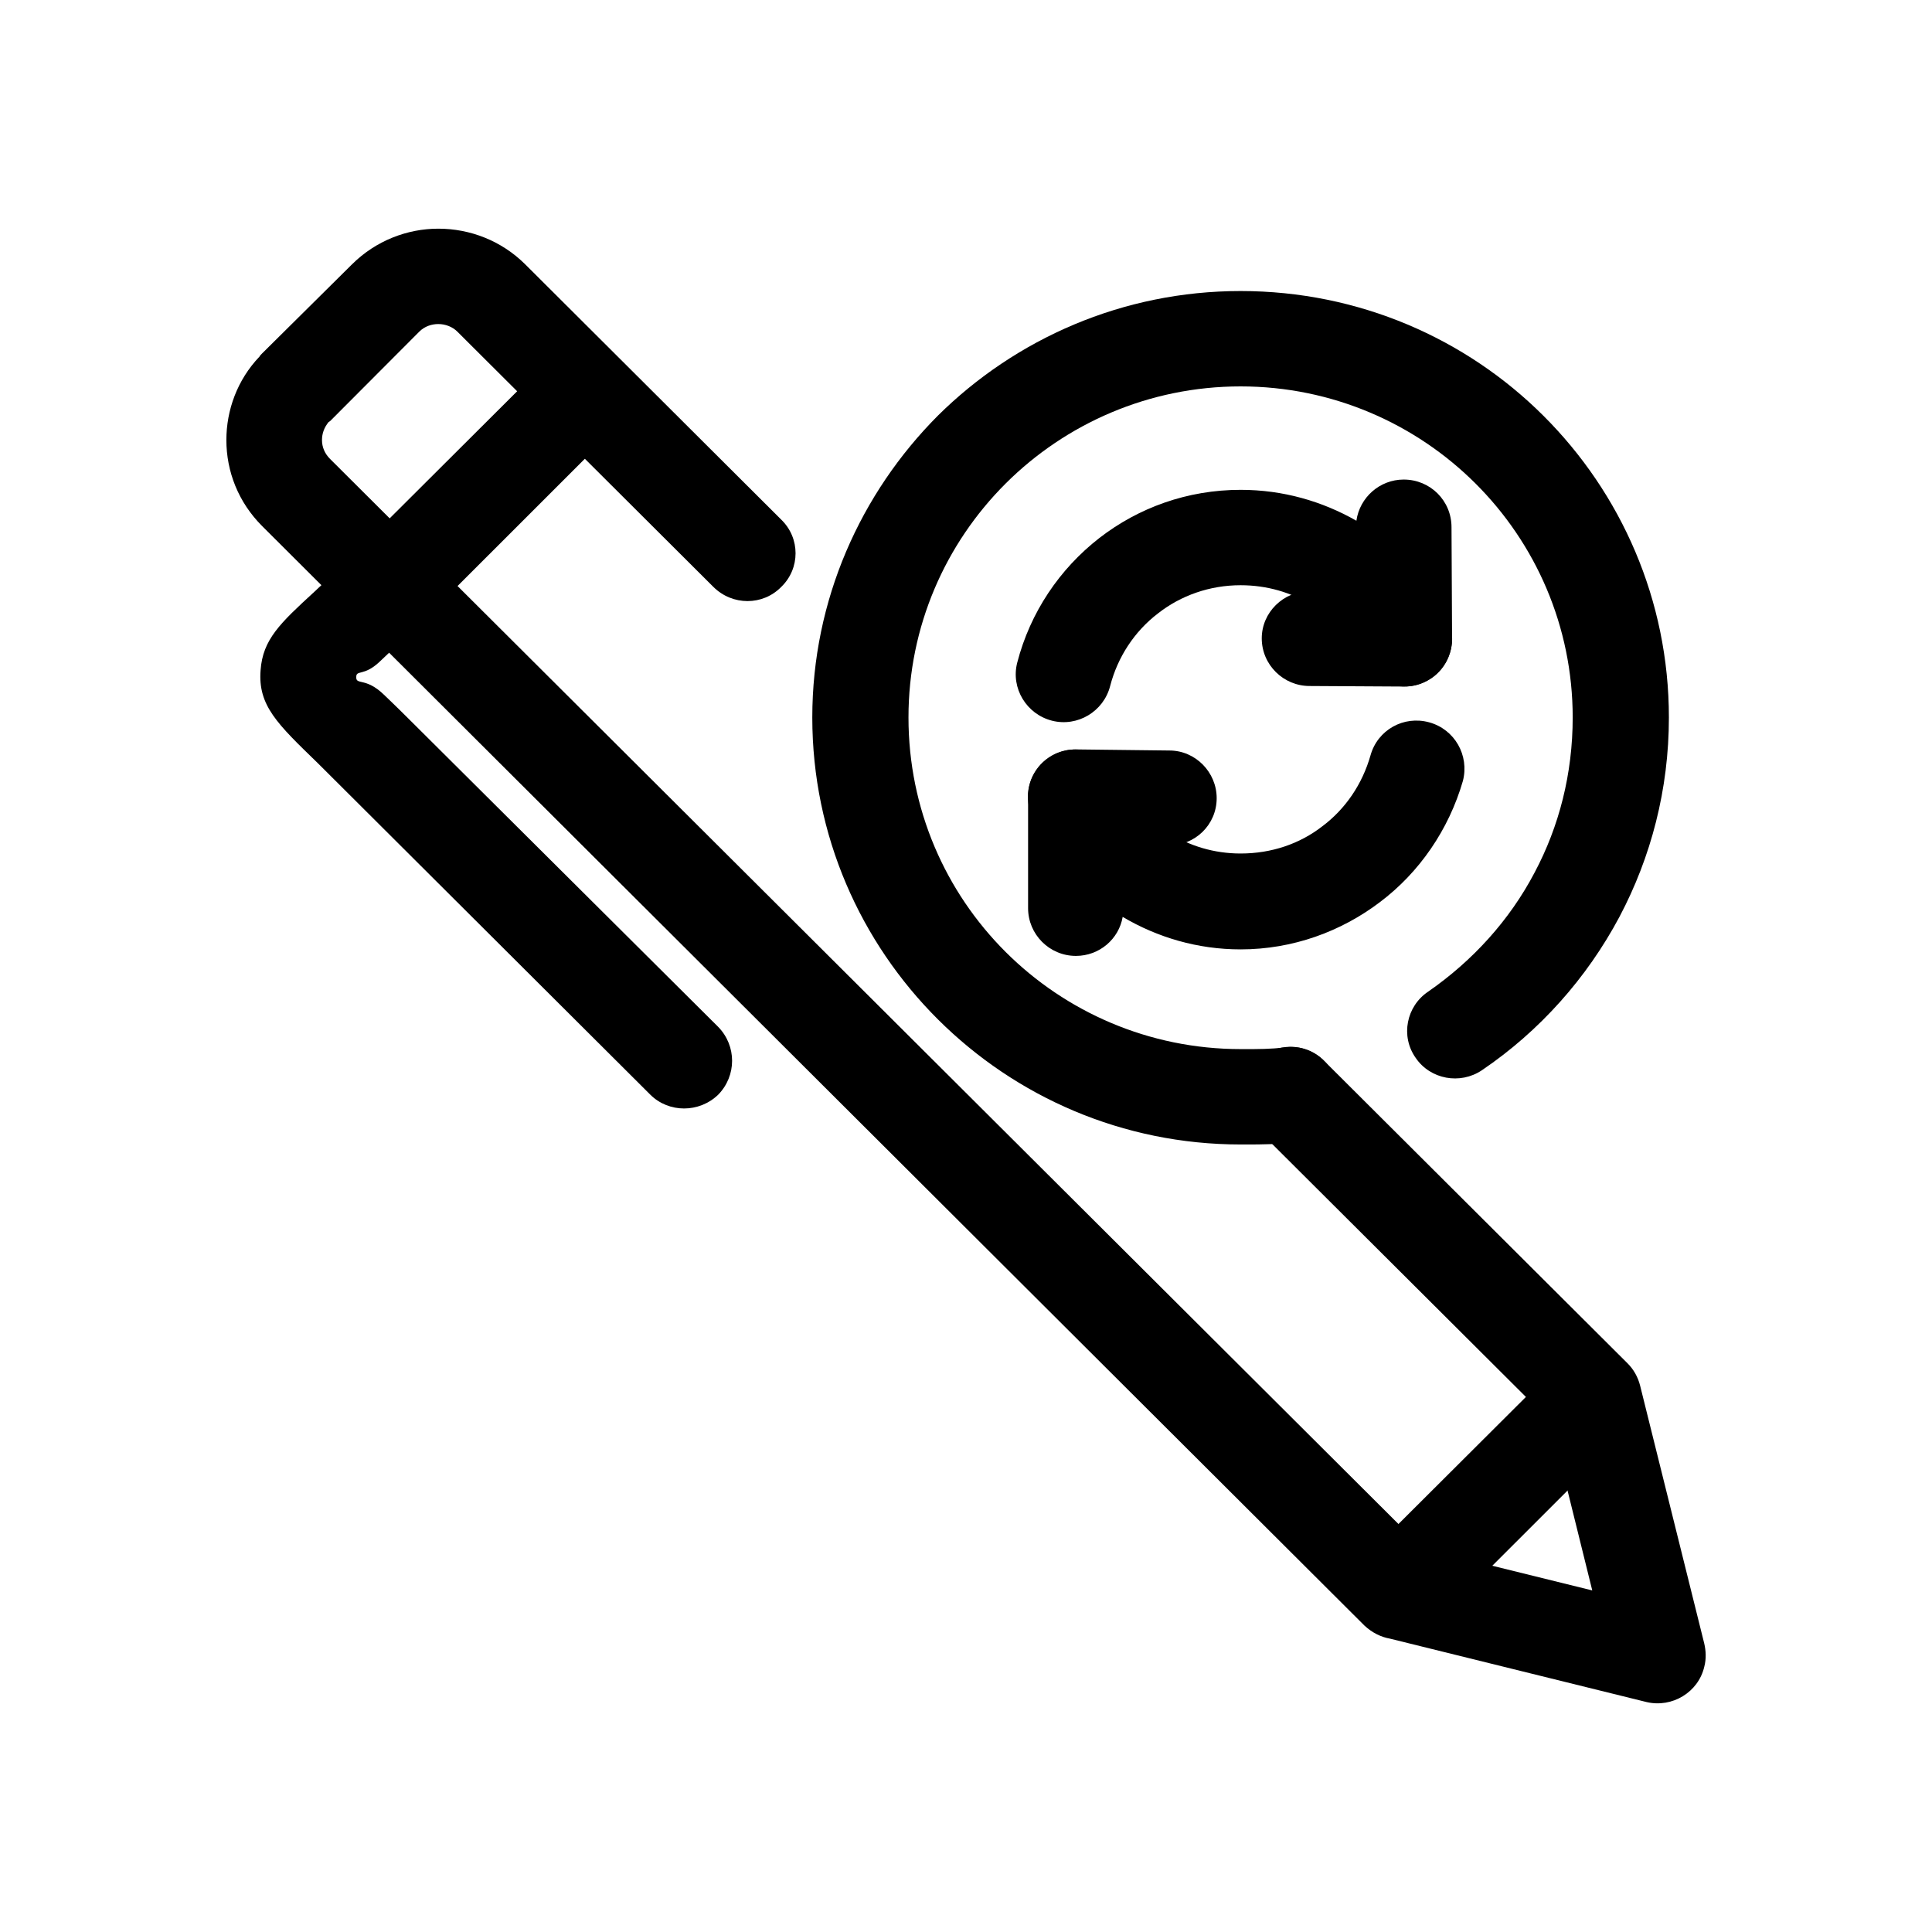 <?xml version="1.0" encoding="UTF-8"?>
<!-- Uploaded to: ICON Repo, www.svgrepo.com, Generator: ICON Repo Mixer Tools -->
<svg fill="#000000" width="800px" height="800px" version="1.1" viewBox="144 144 512 512" xmlns="http://www.w3.org/2000/svg">
 <g>
  <path d="m351.05 281.72c5.043 4.883 5.043 12.922 0 17.805-4.898 5.027-12.965 5.027-18.008 0l-67.84-67.637c-1.293-1.293-3.168-2.012-5.043-2.012-1.727 0-3.602 0.574-5.043 2.012l-23.625 23.695-0.434 0.289c-1.152 1.438-1.727 3.019-1.727 4.742 0 1.867 0.719 3.594 2.16 5.027l289.68 288.78 44.797 11.059-11.09-44.805-77.93-77.688c-4.898-4.883-4.898-12.922 0-17.805 5.043-5.027 13.109-5.027 18.008 0l80.375 80.125c1.582 1.582 2.734 3.594 3.316 5.891l17 68.355c0.434 1.867 0.574 4.019 0 6.176-1.582 6.75-8.5 10.914-15.27 9.336l-67.988-16.801c-2.449-0.434-4.75-1.582-6.769-3.445l-292.12-291.38c-6.34-6.316-9.508-14.504-9.508-22.832 0-7.898 2.883-15.941 8.785-22.113 0.145-0.289 0.434-0.574 0.719-0.863l23.766-23.555c6.34-6.316 14.691-9.477 22.902-9.477 8.352 0 16.711 3.16 23.051 9.477z"/>
  <path d="m308.41 256.16-51.711 51.699-18-17.949 51.711-51.555z"/>
  <path d="m238.7 289.91c5.043-4.883 12.965-4.883 18.008 0 4.898 4.883 4.898 12.922 0 17.949-4.465 4.309-8.785 8.328-12.242 11.633-4.035 3.734-6.051 2.012-6.051 3.879-0.145 2.297 2.449 0 7.344 4.742 3.023 2.871 6.34 6.176 7.777 7.613l80.805 80.418c4.898 5.027 4.898 12.922 0 17.949-5.043 4.883-13.109 4.883-18.008 0l-80.66-80.426c-4.324-4.309-6.051-6.031-7.492-7.465-10.66-10.34-15.844-15.219-15.125-24.555 0.574-8.188 5.184-12.496 14.258-20.824 2.887-2.731 6.488-6.031 11.387-10.914z"/>
  <path d="m575.32 523.11-51.711 51.695-18.008-17.949 51.711-51.555z"/>
  <path d="m484.29 421.59c6.914-1.008 13.25 3.879 14.258 10.77 0.867 6.891-3.891 13.211-10.801 14.219-5.043 0.719-9.074 0.719-13.969 0.719h-1.008c-31.258 0-59.637-12.637-80.23-33.172-20.453-20.391-33.273-48.684-33.273-79.984 0-31.16 12.82-59.449 33.273-79.984 20.598-20.391 48.977-33.031 80.23-33.031 31.402 0 59.777 12.637 80.23 33.031 20.598 20.535 33.273 48.824 33.273 79.984 0 19.098-4.75 37.051-13.109 52.844-8.641 16.227-21.176 30.301-36.441 40.637-5.762 3.879-13.684 2.438-17.574-3.305-4.035-5.742-2.449-13.645 3.316-17.516 11.809-8.188 21.609-18.953 28.234-31.594 6.484-12.207 10.082-26.137 10.082-41.07 0-24.129-9.793-46.094-25.785-62.035-15.844-15.793-37.883-25.703-62.227-25.703s-46.379 9.91-62.227 25.703c-15.992 15.941-25.785 37.91-25.785 62.035 0 24.27 9.793 46.238 25.785 62.18 15.844 15.793 37.883 25.703 62.227 25.703h1.008c3.742 0.004 6.91 0.004 10.512-0.43z"/>
  <path d="m438.2 325.8c-1.727 6.75-8.641 10.914-15.41 9.191-6.769-1.723-10.949-8.613-9.219-15.367 3.457-13.355 11.234-24.844 21.75-33.031 10.375-8.039 23.336-12.781 37.453-12.781 11.234 0 21.609 3.019 30.684 8.188 0.867-6.176 6.191-10.914 12.531-10.914 7.059 0 12.676 5.602 12.676 12.637l0.145 28.723c0.289 5.027-2.301 9.91-7.059 12.207-6.191 3.019-13.828 0.434-17-5.742-2.883-6.031-7.492-11.059-13.109-14.504-5.473-3.445-11.957-5.316-18.867-5.316-8.211 0-15.844 2.731-21.895 7.465-6.203 4.75-10.668 11.496-12.68 19.246zm68.996 18.387c1.875-6.75 8.785-10.625 15.559-8.762 6.769 1.867 10.66 8.762 8.934 15.508-3.742 12.922-11.523 24.27-22.035 32.168-10.227 7.754-23.051 12.496-36.875 12.496-11.383 0-22.035-3.16-31.258-8.613-1.008 5.891-6.191 10.34-12.391 10.34-7.059 0-12.676-5.742-12.676-12.637v-28.574c-0.434-5.027 2.301-10.051 7.203-12.348 6.34-2.871 13.828-0.145 16.852 6.031 2.883 6.176 7.492 11.348 13.25 14.934 5.473 3.445 11.957 5.457 19.016 5.457 8.211 0 15.699-2.586 21.609-7.18 6.18-4.606 10.648-11.215 12.812-18.82z"/>
  <path d="m428.98 367.88c-7.059-0.145-12.676-5.742-12.531-12.781 0-6.891 5.762-12.496 12.676-12.496l24.777 0.289c6.914 0 12.531 5.742 12.531 12.637 0 7.039-5.762 12.637-12.82 12.496z"/>
  <path d="m516.12 300.67c7.059 0 12.676 5.602 12.676 12.637 0 6.891-5.617 12.637-12.676 12.637l-25.066-0.145c-6.914 0-12.676-5.602-12.676-12.637 0-6.891 5.762-12.496 12.676-12.496h25.066z"/>
 </g>
</svg>